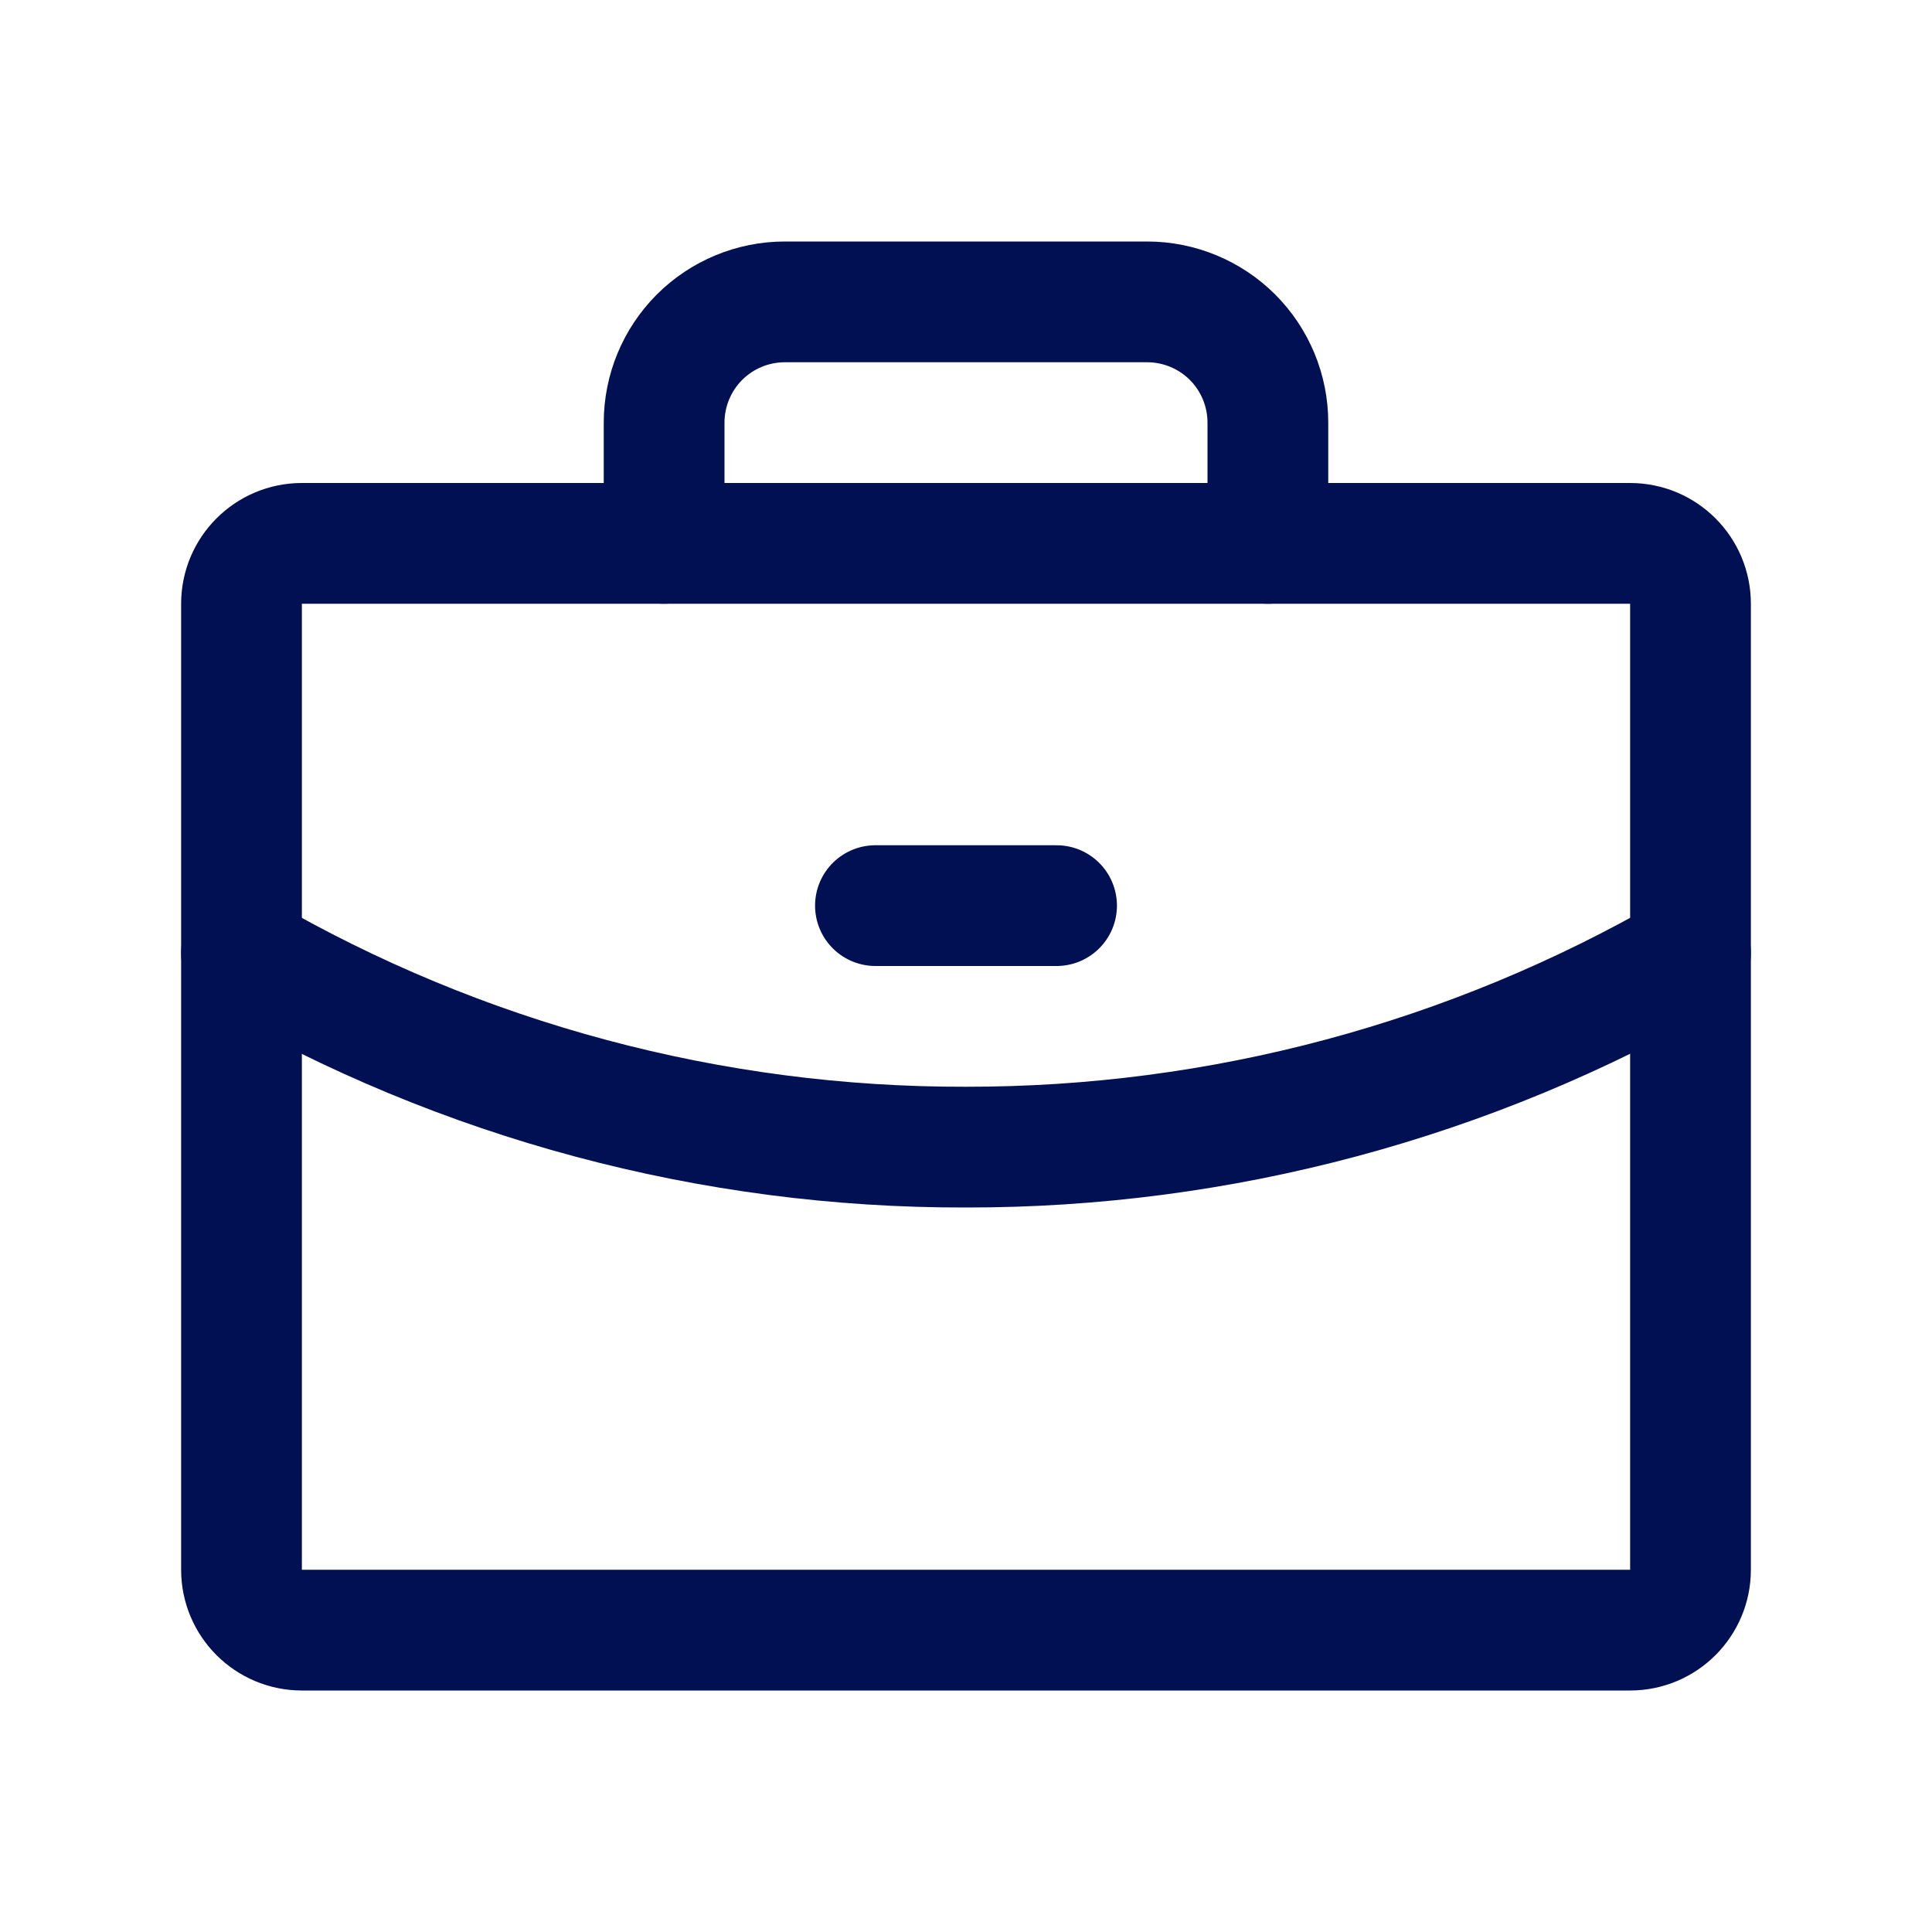 <svg width="24" height="24" viewBox="0 0 24 24" fill="none" xmlns="http://www.w3.org/2000/svg">
<path d="M20.25 6.75H3.75C3.336 6.75 3 7.086 3 7.5V19.5C3 19.914 3.336 20.25 3.75 20.25H20.25C20.664 20.25 21 19.914 21 19.5V7.5C21 7.086 20.664 6.75 20.25 6.75Z" stroke="#001052" stroke-width="1.5" stroke-linecap="round" stroke-linejoin="round"/>
<path d="M15.75 6.75V5.25C15.75 4.852 15.592 4.471 15.311 4.189C15.029 3.908 14.648 3.75 14.25 3.75H9.75C9.352 3.75 8.971 3.908 8.689 4.189C8.408 4.471 8.25 4.852 8.25 5.25V6.75" stroke="#001052" stroke-width="1.5" stroke-linecap="round" stroke-linejoin="round"/>
<path d="M21 11.841C18.265 13.422 15.16 14.254 12 14.25C8.84 14.258 5.734 13.427 3 11.841" stroke="#001052" stroke-width="1.5" stroke-linecap="round" stroke-linejoin="round"/>
<path d="M10.875 11.25H13.125" stroke="#001052" stroke-width="1.5" stroke-linecap="round" stroke-linejoin="round"/>
</svg>
